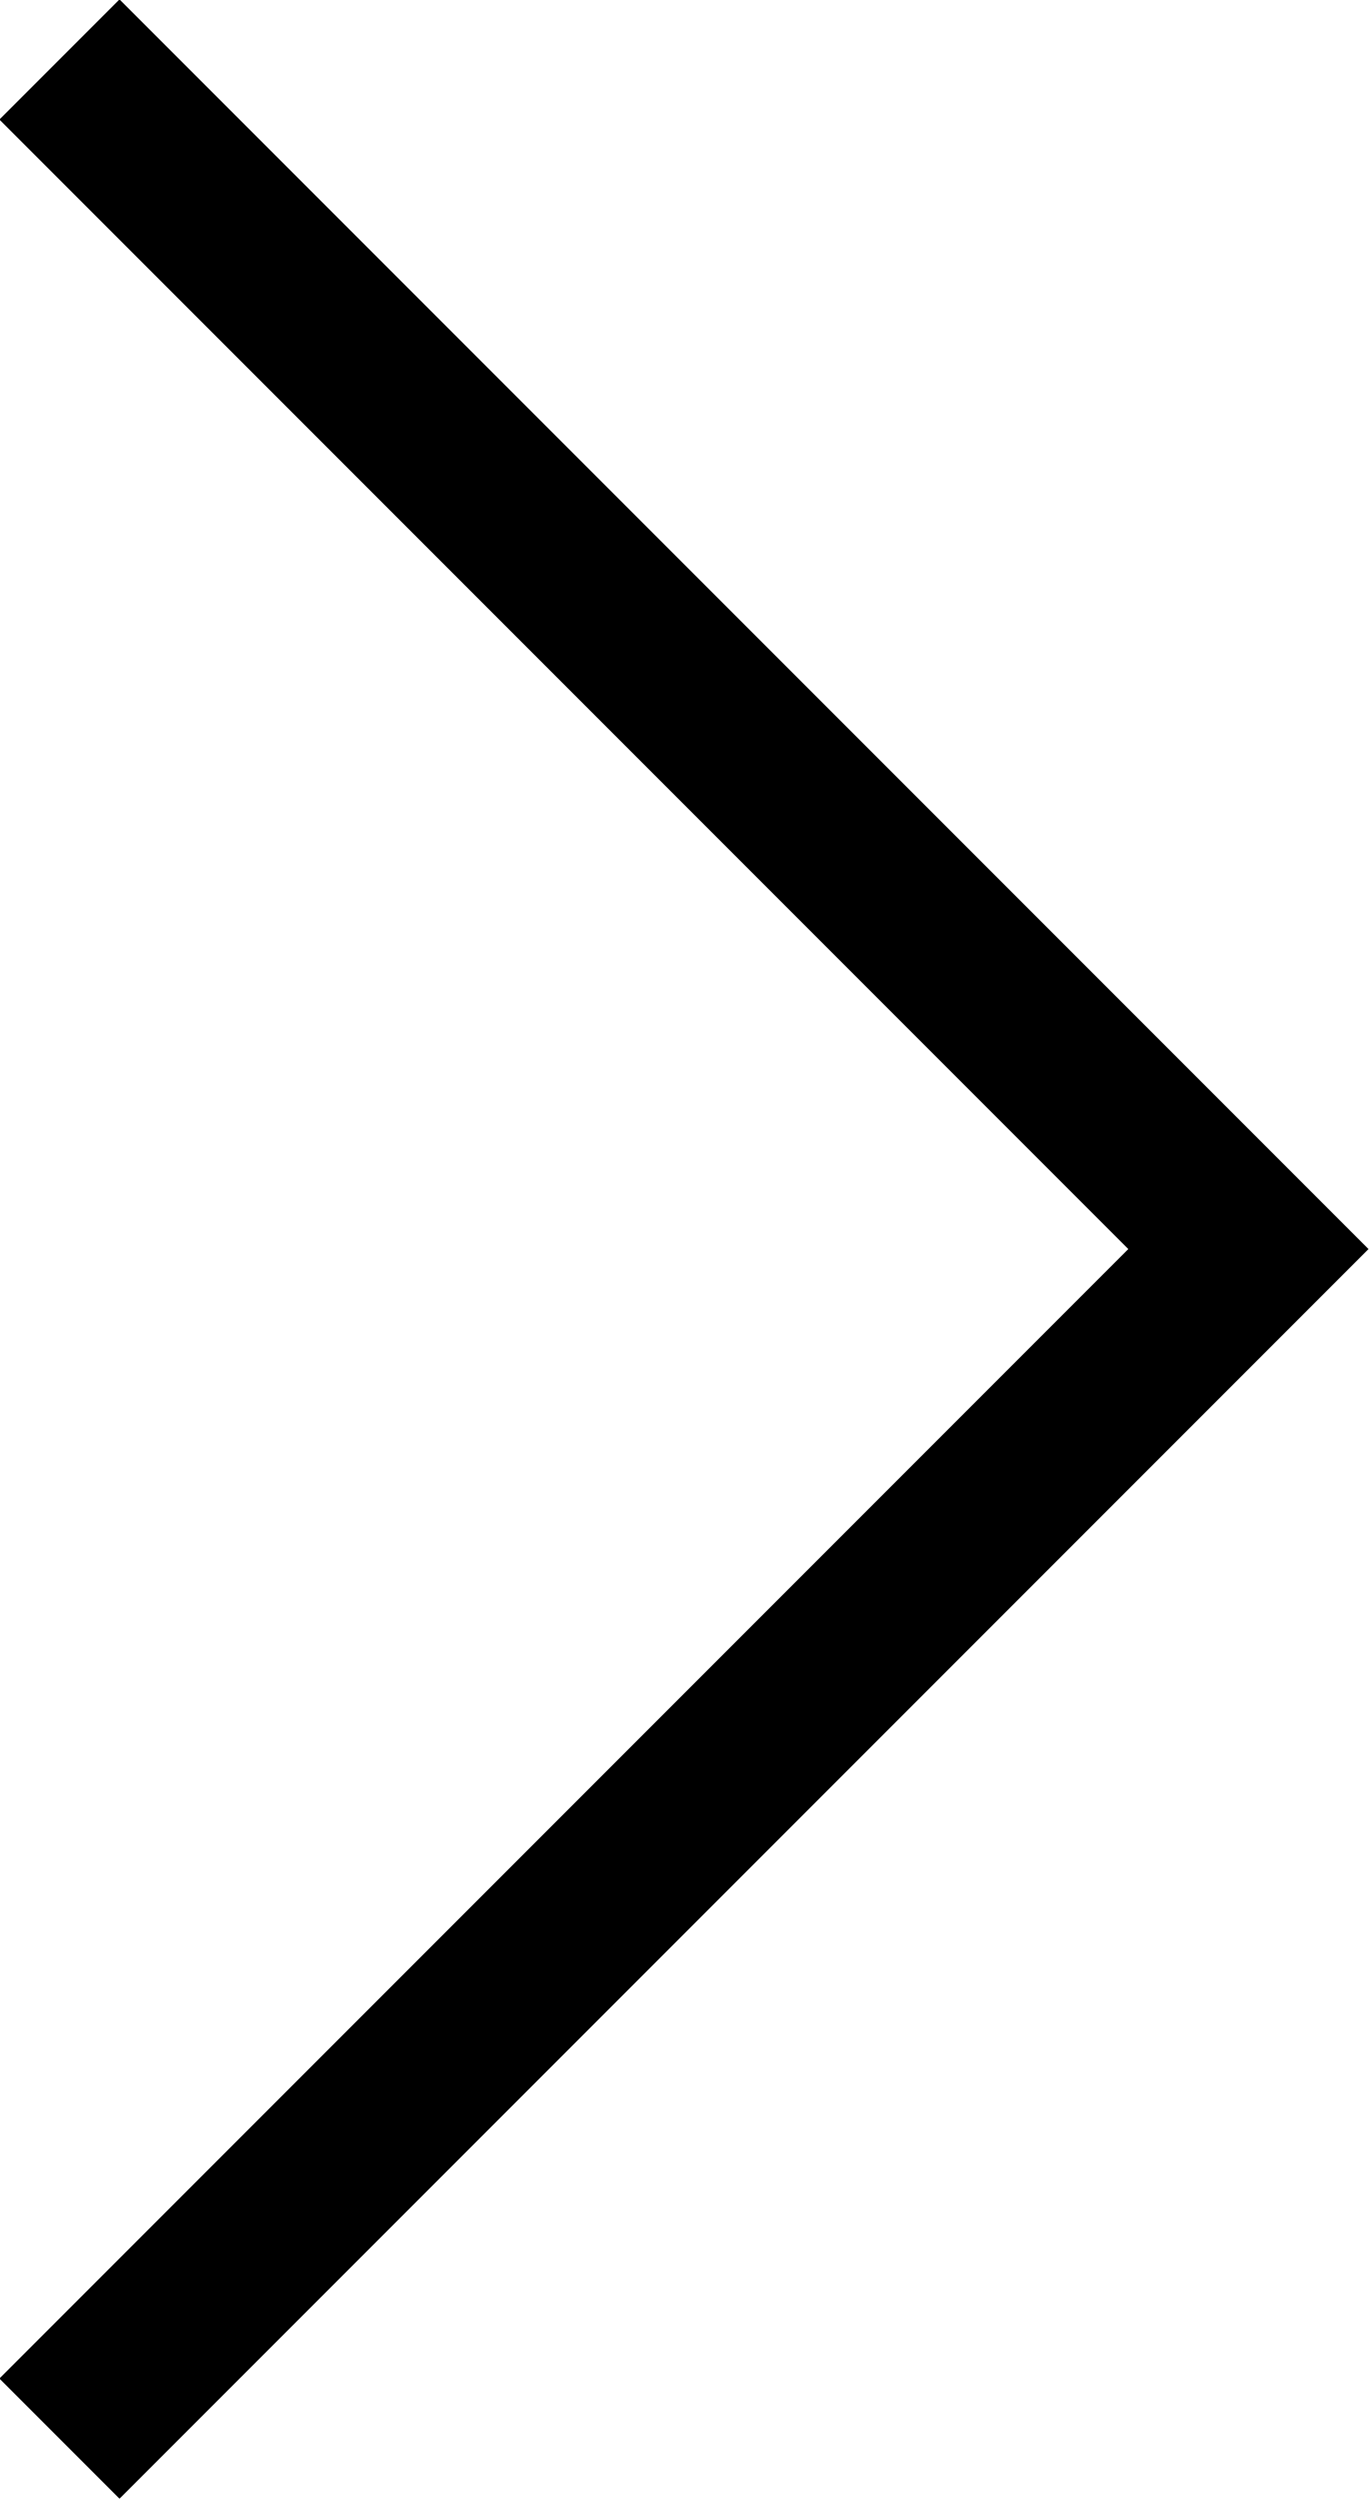 <svg xmlns="http://www.w3.org/2000/svg" viewBox="0 0 8.06 14.71"><defs><style>.cls-1{fill:none;stroke:#000;stroke-miterlimit:10;}</style></defs><title>pg-arr-rt</title><g id="Слой_2" data-name="Слой 2"><g id="Layer_1" data-name="Layer 1"><path class="cls-1" d="M.35.35l7,7-7,7"/></g></g></svg>